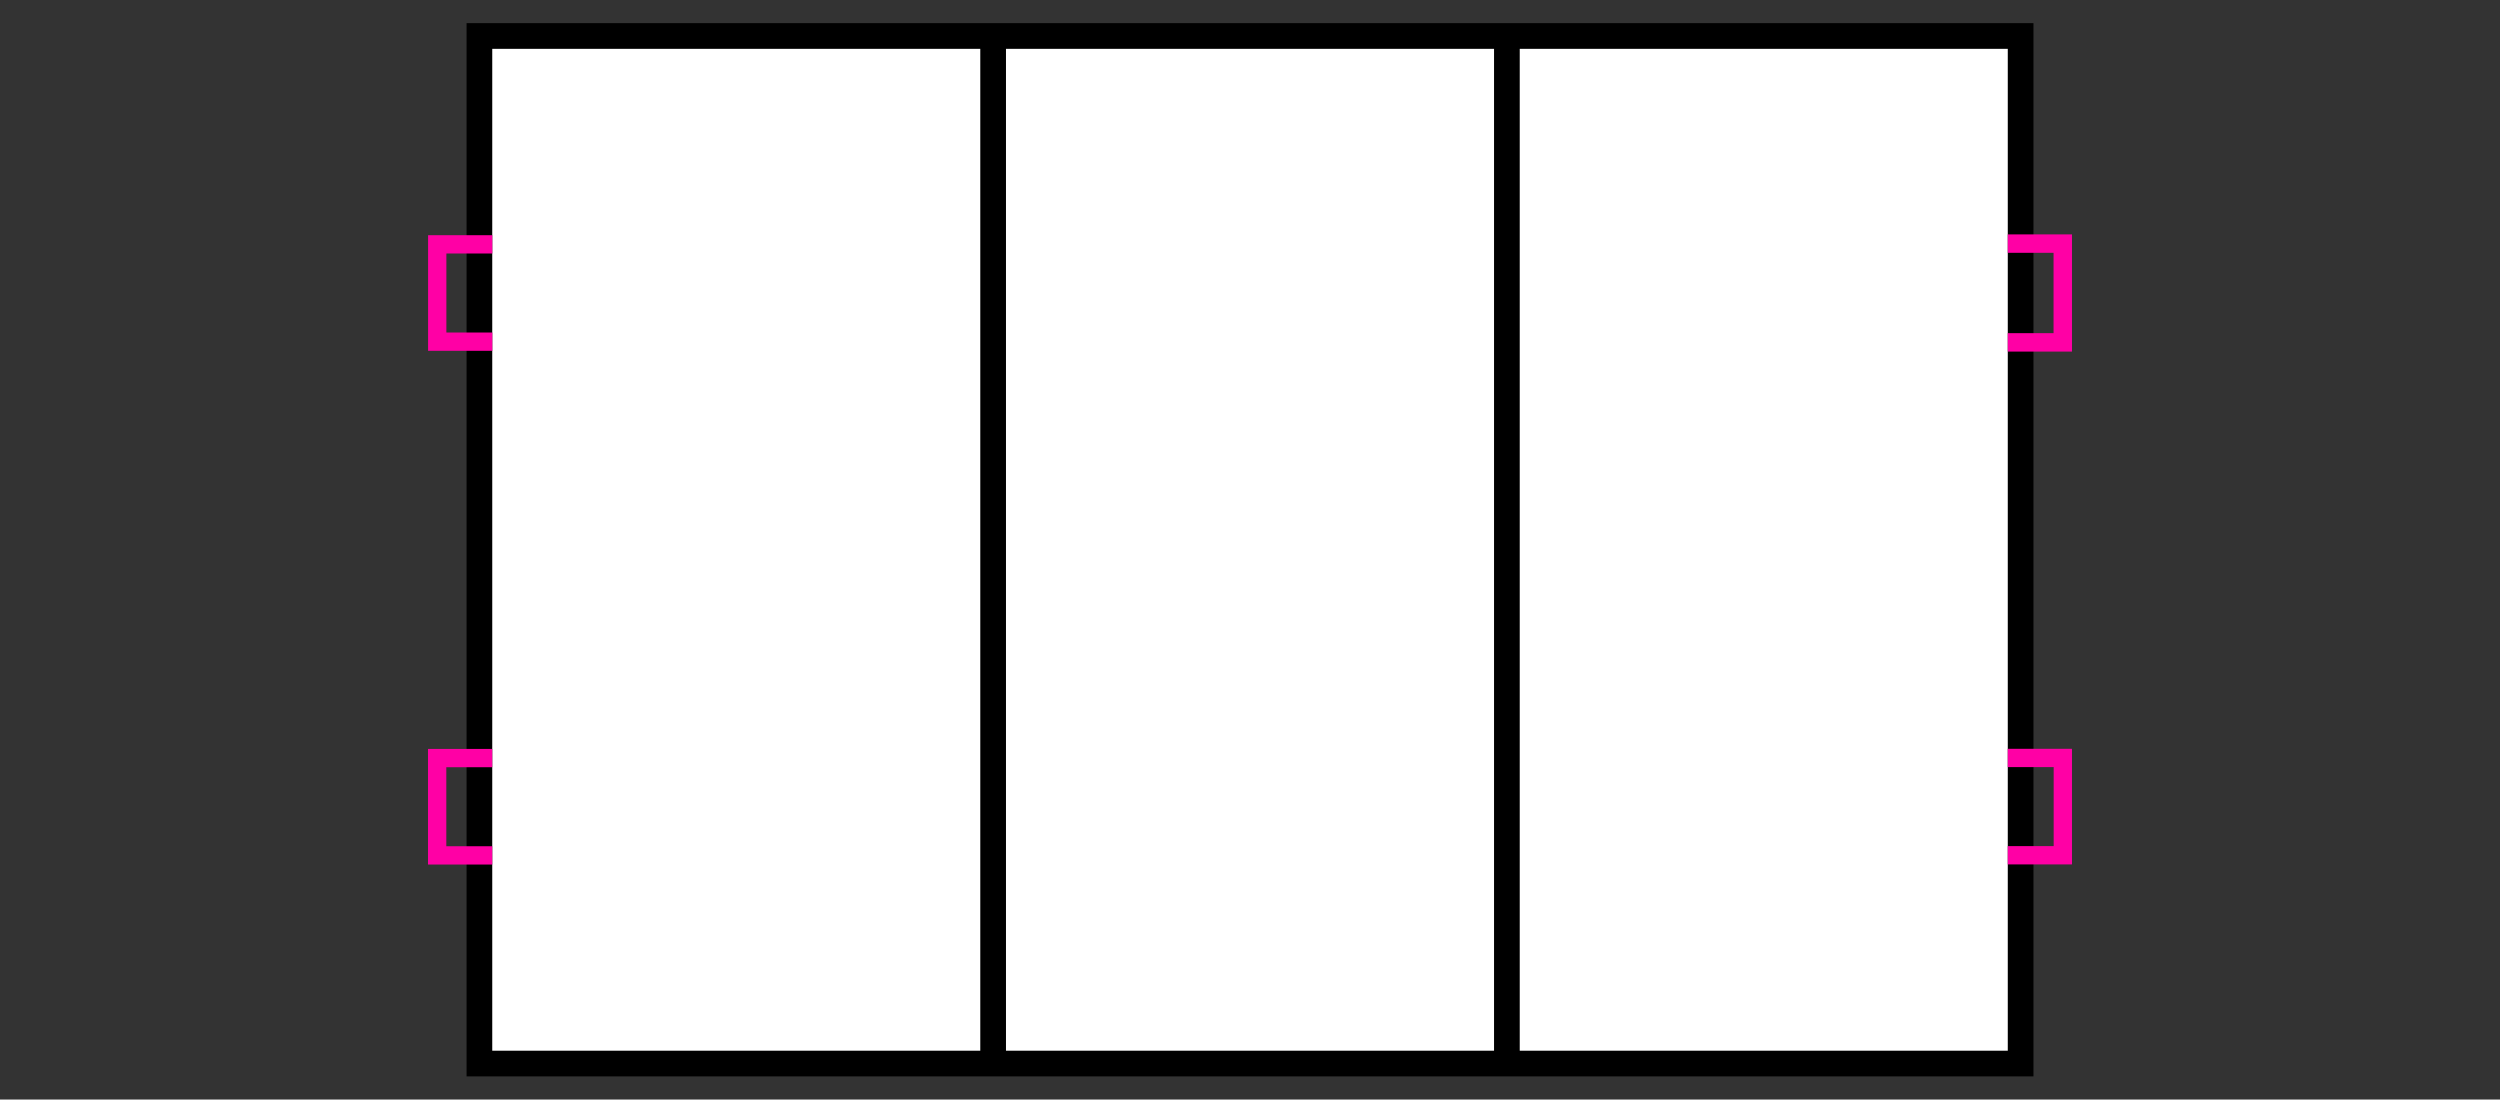 <svg xmlns:dc="http://purl.org/dc/elements/1.1/" xmlns:cc="http://creativecommons.org/ns#" xmlns:rdf="http://www.w3.org/1999/02/22-rdf-syntax-ns#" xmlns:svg="http://www.w3.org/2000/svg" xmlns="http://www.w3.org/2000/svg" xmlns:sodipodi="http://sodipodi.sourceforge.net/DTD/sodipodi-0.dtd" xmlns:inkscape="http://www.inkscape.org/namespaces/inkscape" width="1080" height="475" viewBox="0 0 285.75 125.677" id="svg2965" inkscape:version="1.0.1 (3bc2e813f5, 2020-09-07)" sodipodi:docname="Field Base Header.svg"><rect x="0" y="0" width="285.75" height="125.677" fill="#333333" stroke="none"/><defs id="defs2959"></defs><g inkscape:label="Layer 1" inkscape:groupmode="layer" id="layer1" transform="translate(50,-57.488)"><path style="font-variation-settings:normal;vector-effect:none;fill:#ffffff;fill-opacity:1;stroke:#000000;stroke-width:2.936;stroke-linecap:butt;stroke-linejoin:miter;stroke-miterlimit:4;stroke-dasharray:none;stroke-dashoffset:0;stroke-opacity:1;stop-color:#000000" d="M 180.957,61.602 V 179.052 H 4.796 V 61.602 Z" id="path3536"></path><path style="font-variation-settings:normal;vector-effect:none;fill:none;fill-opacity:1;stroke:#000000;stroke-width:2.936;stroke-linecap:butt;stroke-linejoin:miter;stroke-miterlimit:4;stroke-dasharray:none;stroke-dashoffset:0;stroke-opacity:1;stop-color:#000000" d="M 122.237,61.602 V 179.052" id="path3542"></path><path style="font-variation-settings:normal;vector-effect:none;fill:none;fill-opacity:1;stroke:#000000;stroke-width:2.936;stroke-linecap:butt;stroke-linejoin:miter;stroke-miterlimit:4;stroke-dasharray:none;stroke-dashoffset:0;stroke-opacity:1;stop-color:#000000" d="M 63.515,61.602 V 179.052" id="path3544"></path><path style="font-variation-settings:normal;vector-effect:none;fill:none;fill-opacity:1;stroke:#ff00a5;stroke-width:2.106;stroke-linecap:butt;stroke-linejoin:miter;stroke-miterlimit:4;stroke-dasharray:none;stroke-dashoffset:0;stroke-opacity:1;stop-color:#000000" d="m 179.487,85.332 h 6.287 v 11.289 h -6.287" id="path4187"></path><path style="font-variation-settings:normal;vector-effect:none;fill:none;fill-opacity:1;stroke:#ff00a5;stroke-width:2.091;stroke-linecap:butt;stroke-linejoin:miter;stroke-miterlimit:4;stroke-dasharray:none;stroke-dashoffset:0;stroke-opacity:1;stop-color:#000000" d="m 179.487,144.122 h 6.294 v 11.123 h -6.294" id="path4189"></path><path style="font-variation-settings:normal;vector-effect:none;fill:none;fill-opacity:1;stroke:#ff00a5;stroke-width:2.091;stroke-linecap:butt;stroke-linejoin:miter;stroke-miterlimit:4;stroke-dasharray:none;stroke-dashoffset:0;stroke-opacity:1;stop-color:#000000" d="M 6.271,96.54 H -0.024 v -11.123 h 6.294" id="path4191"></path><path style="font-variation-settings:normal;vector-effect:none;fill:none;fill-opacity:1;stroke:#ff00a5;stroke-width:2.091;stroke-linecap:butt;stroke-linejoin:miter;stroke-miterlimit:4;stroke-dasharray:none;stroke-dashoffset:0;stroke-opacity:1;stop-color:#000000" d="M 6.263,155.259 H -0.032 V 144.136 H 6.263" id="path4193"></path></g></svg>